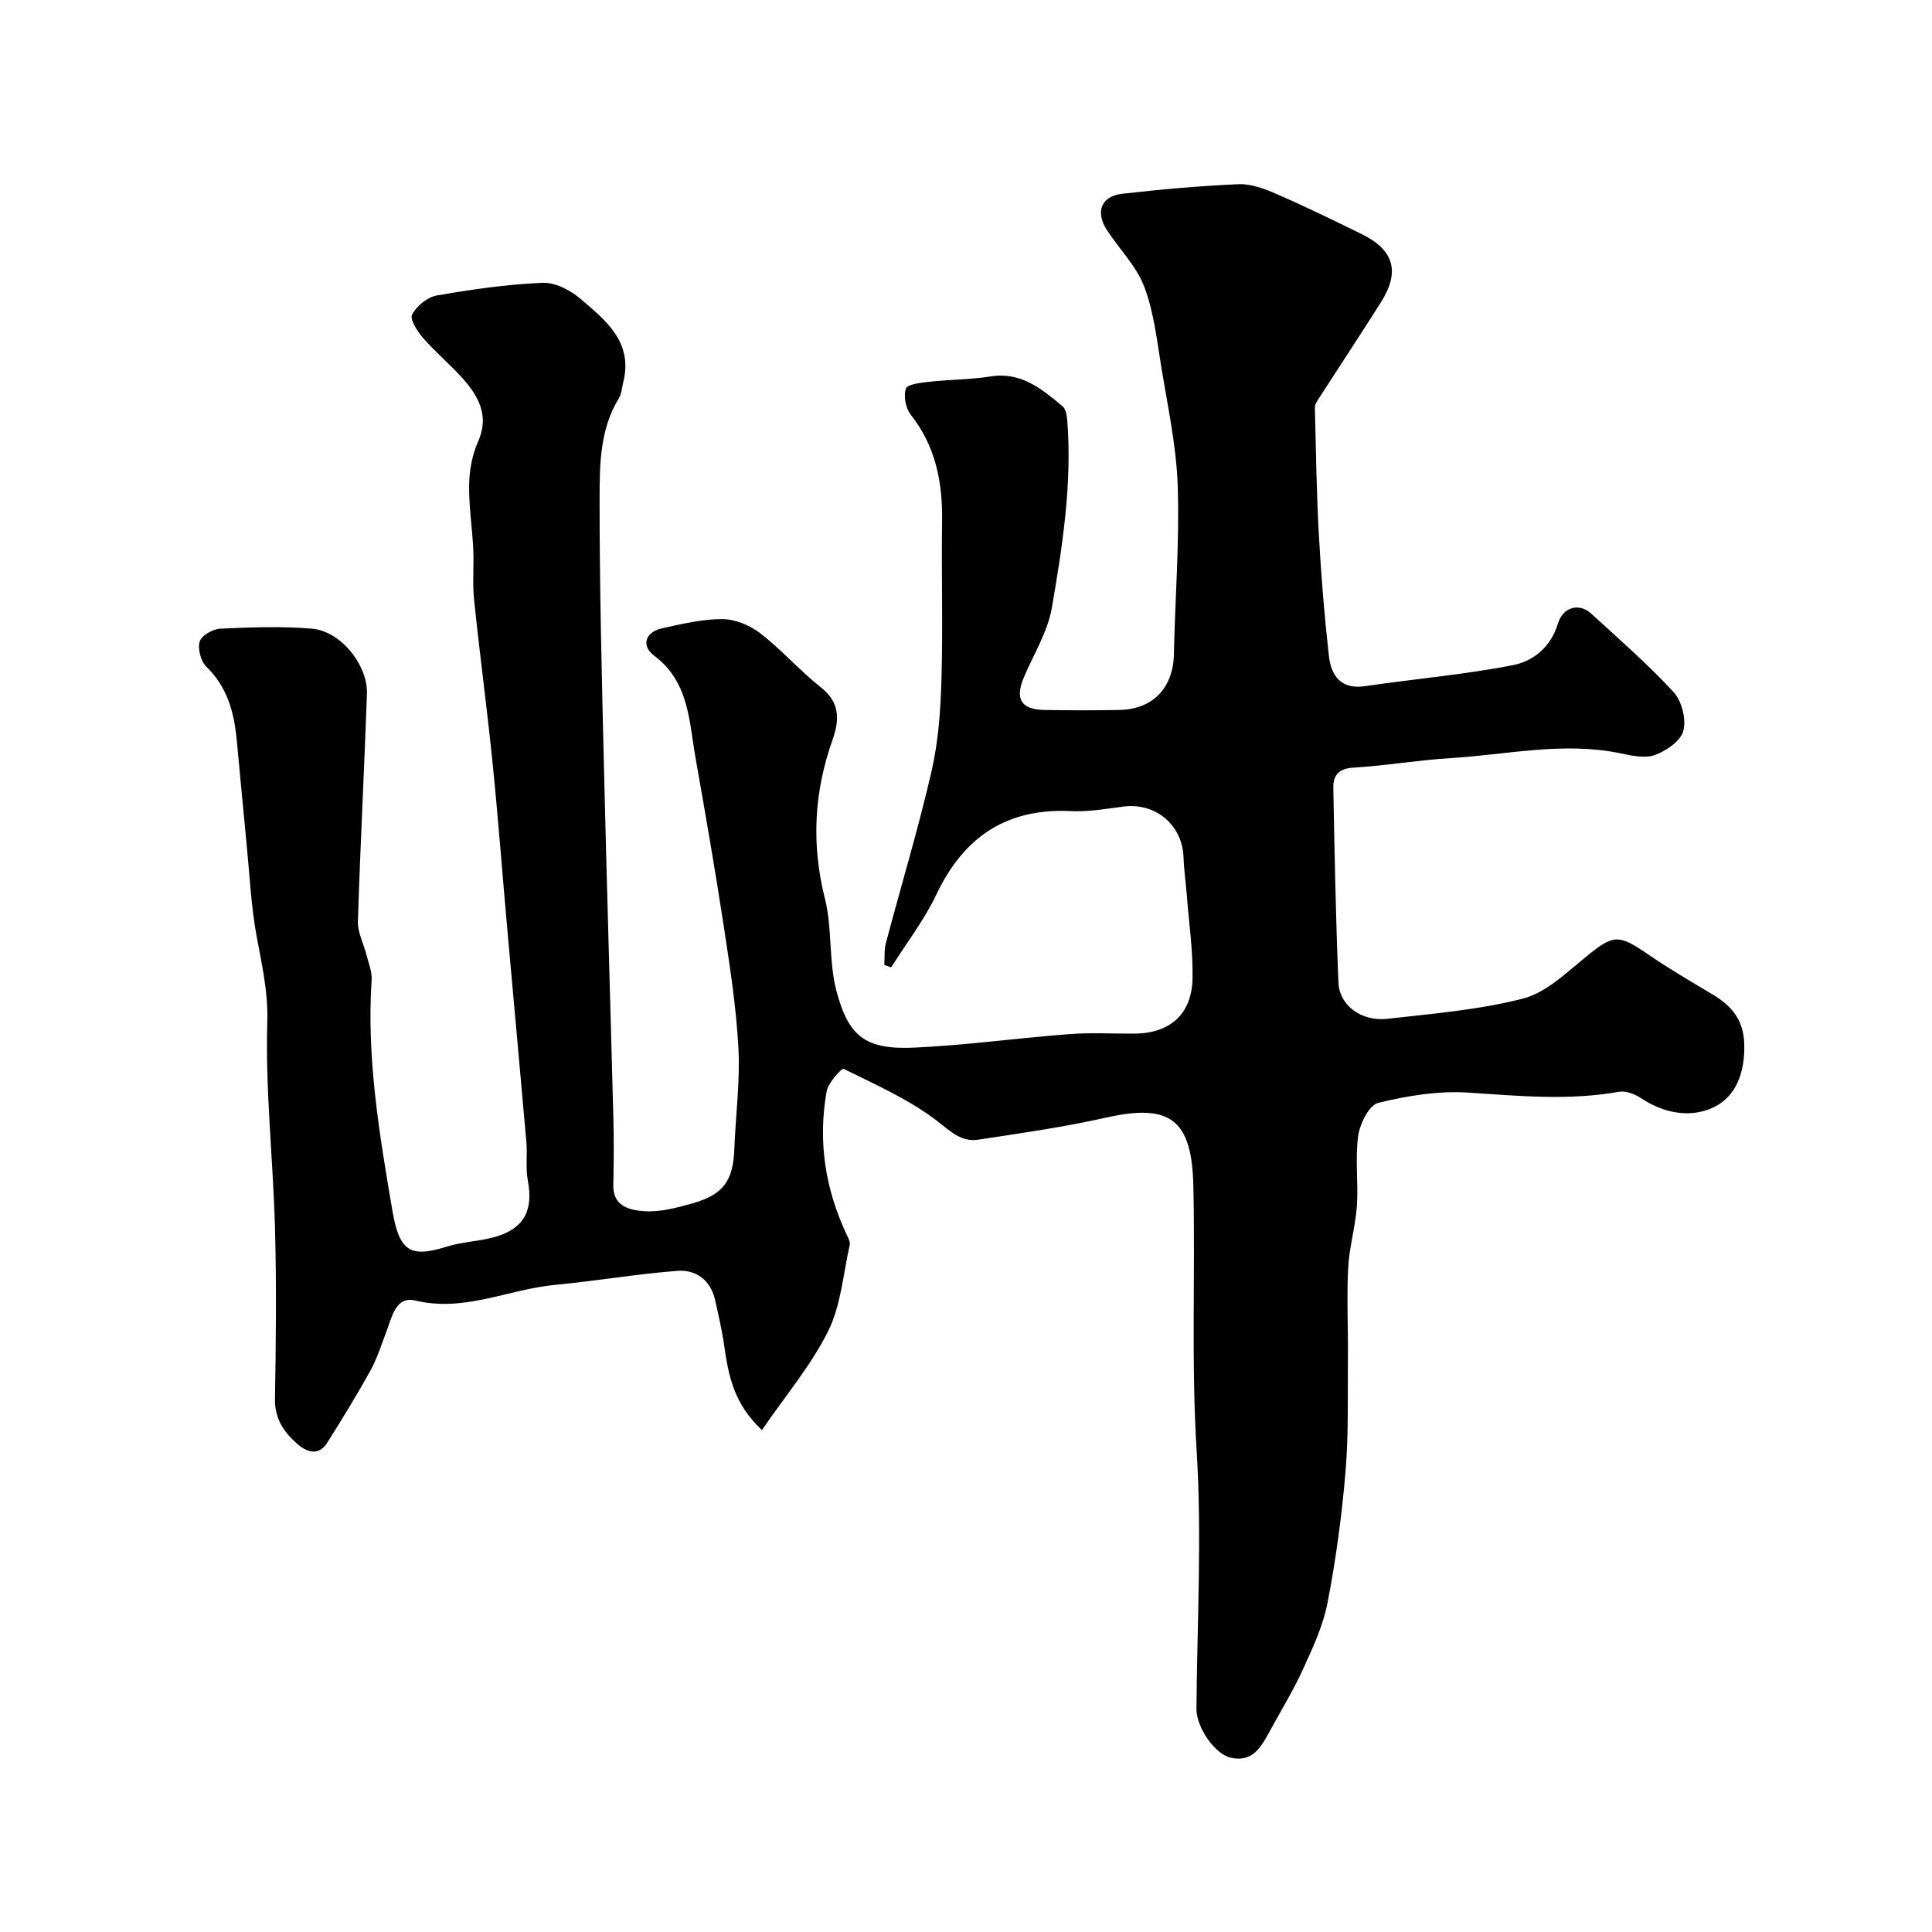 <svg enable-background="new 0 0 400 400" viewBox="0 0 400 400" xmlns="http://www.w3.org/2000/svg"><path d="m157.75 296.08c-5.85-5.46-6.93-11.33-7.79-17.34-.45-3.21-1.19-6.37-1.9-9.54-.92-4.15-3.92-6.38-7.82-6.08-8.47.65-16.88 2.1-25.34 2.9-9.64.91-18.75 5.7-28.92 3.24-4.04-.98-4.83 3.42-5.98 6.43-1.03 2.7-1.89 5.5-3.27 8.01-2.82 5.1-5.87 10.07-8.98 15-1.8 2.85-4.26 1.93-6.18.26-2.75-2.4-4.71-5.2-4.64-9.3.2-11.83.33-23.67 0-35.49-.39-14.21-2.01-28.42-1.59-42.59.19-6.32-1.15-11.93-2.23-17.86-1.12-6.11-1.41-12.37-2.02-18.57-.72-7.36-1.38-14.73-2.09-22.09-.55-5.64-1.96-10.83-6.27-15.02-1.16-1.13-1.84-3.72-1.38-5.24.37-1.24 2.73-2.57 4.27-2.64 6.32-.29 12.69-.53 18.98 0 5.93.5 11.58 7.52 11.37 13.52-.55 15.71-1.38 31.4-1.87 47.11-.07 2.27 1.19 4.58 1.77 6.89.43 1.72 1.18 3.5 1.07 5.21-1.06 16.11 1.6 31.92 4.28 47.64 1.44 8.45 3.57 10 11.27 7.57 3.23-1.01 6.75-1.08 10.01-2.01 6.02-1.72 7.96-5.54 6.78-11.69-.49-2.58-.07-5.31-.3-7.96-1.27-14.57-2.62-29.13-3.92-43.7-1.04-11.63-1.91-23.28-3.09-34.89-1.14-11.25-2.66-22.46-3.82-33.71-.36-3.46 0-7-.17-10.49-.21-4.44-.93-8.87-.85-13.3.05-2.97.62-6.14 1.82-8.85 1.9-4.3 1.31-8.25-3.29-13.31-2.58-2.83-5.54-5.31-8.05-8.2-1.19-1.36-2.81-3.88-2.29-4.86.92-1.77 3.16-3.61 5.11-3.95 7.24-1.27 14.57-2.31 21.9-2.63 2.6-.11 5.76 1.53 7.86 3.32 5.24 4.46 10.96 9 8.83 17.34-.28 1.09-.32 2.33-.88 3.24-3.91 6.35-3.99 13.55-4 20.51-.02 18.6.46 37.2.9 55.8.58 24.37 1.33 48.73 1.96 73.1.12 4.51.07 9.04-.02 13.55-.08 4.46 3.57 5.15 6.39 5.35 3.29.23 6.76-.7 10.01-1.62 6.43-1.82 8.41-4.7 8.66-11.31.26-6.96 1.21-13.94.84-20.86-.45-8.47-1.77-16.92-3.05-25.32-1.77-11.61-3.79-23.19-5.83-34.76-1.35-7.62-1.32-15.71-8.57-21.15-2.76-2.07-1.8-4.89 1.59-5.64 4.14-.91 8.36-1.94 12.54-1.92 2.66.01 5.73 1.29 7.88 2.96 4.43 3.43 8.17 7.74 12.57 11.21 4 3.16 3.76 6.86 2.35 10.84-3.83 10.82-4.4 21.61-1.57 32.86 1.55 6.13.76 12.85 2.35 18.97 2.54 9.78 6.21 12.36 16.36 11.87 10.66-.51 21.26-1.98 31.91-2.79 4.47-.34 8.99-.07 13.49-.1 7.31-.06 11.84-4 12-11.36.12-5.74-.74-11.49-1.18-17.24-.2-2.62-.59-5.23-.68-7.85-.22-6.76-5.8-11.44-12.5-10.55-3.58.47-7.21 1.1-10.78.93-13.36-.65-22.24 5.34-27.9 17.28-2.52 5.31-6.2 10.06-9.35 15.07-.47-.16-.94-.32-1.42-.49.1-1.52-.06-3.11.33-4.55 3.14-11.88 6.71-23.65 9.46-35.62 1.42-6.19 1.86-12.68 2.04-19.05.32-10.86-.03-21.73.13-32.6.12-8.09-1.31-15.55-6.49-22.11-1.05-1.33-1.52-3.84-1.01-5.4.29-.9 3.05-1.22 4.74-1.41 4.25-.47 8.57-.44 12.78-1.11 6.34-1.01 10.61 2.59 14.91 6.16.69.57.91 1.95.99 2.98 1.01 13.09-.99 25.99-3.2 38.79-.87 5.01-3.82 9.65-5.82 14.46-1.85 4.43-.51 6.58 4.3 6.66 5.16.09 10.33.1 15.5 0 6.96-.14 11.14-4.58 11.29-11.51.25-11.6 1.17-23.22.8-34.79-.27-8.27-2.07-16.51-3.41-24.72-.91-5.59-1.54-11.38-3.53-16.61-1.62-4.26-5.14-7.78-7.71-11.7-2.46-3.76-1.22-7.04 3.12-7.54 8.02-.91 16.07-1.64 24.12-1.98 2.57-.11 5.35.93 7.79 1.99 5.96 2.59 11.81 5.45 17.65 8.31 6.77 3.32 8.05 7.81 4.02 14.17-4.25 6.72-8.63 13.35-12.94 20.03-.33.52-.73 1.14-.72 1.7.22 8.76.34 17.53.82 26.28.46 8.38 1.14 16.75 2.07 25.09.46 4.12 2.41 7.1 7.52 6.35 10.18-1.5 20.48-2.38 30.56-4.34 4.22-.82 7.86-3.7 9.33-8.56 1.07-3.54 4.42-4.4 6.92-2.11 5.79 5.3 11.74 10.48 17.05 16.24 1.7 1.85 2.65 5.62 2.02 8.02-.55 2.1-3.55 4.16-5.9 5.01-2.11.76-4.88.11-7.26-.38-11.78-2.42-23.38.32-35.05 1.02-6.71.41-13.38 1.57-20.09 1.97-3.07.18-4.22 1.6-4.17 4.2.26 13.43.5 26.87 1.06 40.3.2 4.75 4.77 8.11 10.14 7.5 9.4-1.06 18.94-1.85 28.05-4.18 4.69-1.2 8.84-5.2 12.81-8.45 5.95-4.88 6.84-5.01 13.23-.63 4.3 2.95 8.82 5.58 13.3 8.26 3.89 2.34 6.35 5.24 6.49 10.22.16 5.68-1.57 10.79-6.29 13.08-4.71 2.28-10.25 1.34-15.01-1.82-1.3-.86-3.2-1.62-4.63-1.37-10.44 1.87-20.81.85-31.27.17-6.15-.4-12.55.65-18.58 2.13-1.89.46-3.8 4.31-4.15 6.83-.66 4.74.06 9.66-.27 14.47-.3 4.32-1.59 8.58-1.81 12.9-.31 6.17.01 12.37-.05 18.56-.07 7.85.16 15.73-.49 23.54-.76 9.1-1.99 18.2-3.72 27.17-.93 4.8-3.09 9.42-5.15 13.92-2.03 4.44-4.62 8.63-6.95 12.93-1.71 3.15-3.5 6.22-7.88 5.27-3.44-.75-7.2-6.38-7.17-10.16.14-17.81 1.15-35.68.04-53.42-1.14-18.32-.26-36.57-.68-54.85-.31-13.65-4.73-17.11-18.03-14.12-8.74 1.97-17.65 3.23-26.51 4.58-3.42.52-5.56-1.58-8.32-3.73-5.84-4.54-12.85-7.62-19.56-10.94-.36-.18-3.18 2.86-3.5 4.65-1.86 10.4-.28 20.42 4.28 29.96.27.57.62 1.3.5 1.85-1.36 6-1.81 12.48-4.47 17.85-3.53 7.08-8.79 13.3-13.71 20.48z" fill="#010102"/></svg>